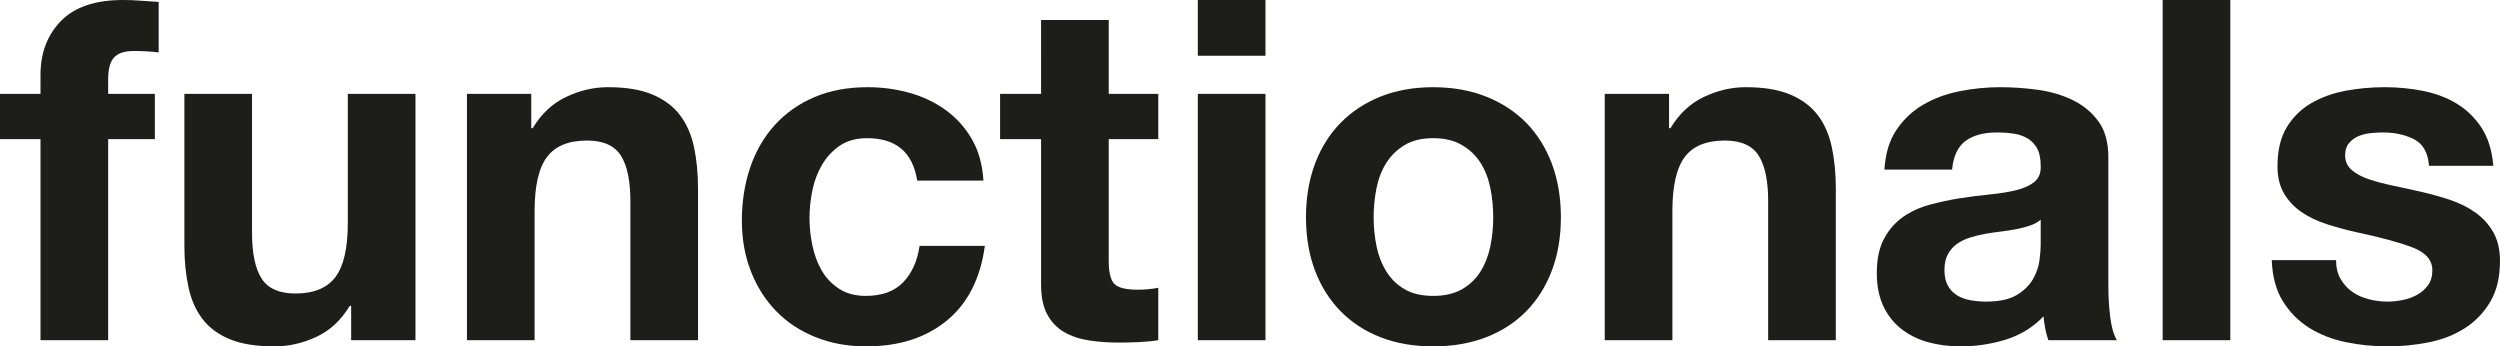 <?xml version="1.0" encoding="UTF-8"?>
<svg id="b" xmlns="http://www.w3.org/2000/svg" width="340" height="47.109" viewBox="0 0 340 47.109">
<g id="c">
<path d="m0,18.921v-6.156h5.508v-2.592c0-2.981.928-5.421,2.786-7.322S12.96,0,16.718,0c.821,0,1.641.032,2.463.097.821.065,1.62.12,2.398.162v6.869c-1.081-.13-2.203-.194-3.369-.194-1.253,0-2.149.292-2.689.875-.541.584-.81,1.566-.81,2.948v2.009h6.35v6.156h-6.35v27.346H5.508v-27.346H0Z" stroke-width="0" fill="#1d1e19"/>
<path d="m47.757,46.267v-4.666h-.194c-1.167,1.944-2.68,3.349-4.537,4.213-1.858.864-3.758,1.296-5.703,1.296-2.462,0-4.482-.324-6.059-.972s-2.818-1.565-3.726-2.754c-.907-1.188-1.545-2.634-1.911-4.341-.368-1.707-.552-3.597-.552-5.67V12.765h9.202v18.921c0,2.765.432,4.828,1.297,6.188.864,1.361,2.398,2.042,4.6,2.042,2.505,0,4.32-.745,5.443-2.236,1.123-1.49,1.685-3.942,1.685-7.354V12.765h9.202v33.502h-8.748Z" stroke-width="0" fill="#1d1e19"/>
<path d="m72.251,12.765v4.666h.194c1.167-1.944,2.679-3.359,4.537-4.245,1.857-.884,3.758-1.328,5.703-1.328,2.463,0,4.481.335,6.059,1.004,1.576.67,2.819,1.599,3.726,2.786.907,1.189,1.544,2.635,1.912,4.341.366,1.708.551,3.597.551,5.67v20.607h-9.202v-18.921c0-2.764-.433-4.828-1.297-6.188-.865-1.361-2.398-2.042-4.6-2.042-2.506,0-4.321.745-5.443,2.236-1.124,1.49-1.685,3.943-1.685,7.354v17.561h-9.202V12.765h8.748Z" stroke-width="0" fill="#1d1e19"/>
<path d="m117.934,18.792c-1.469,0-2.7.335-3.693,1.004-.994.67-1.804,1.534-2.43,2.592-.626,1.059-1.069,2.226-1.328,3.499-.259,1.275-.389,2.538-.389,3.792,0,1.209.13,2.441.389,3.693.259,1.253.68,2.387,1.263,3.402.583,1.016,1.371,1.846,2.365,2.495.993.648,2.203.972,3.629.972,2.203,0,3.899-.615,5.087-1.847,1.188-1.231,1.933-2.884,2.235-4.957h8.878c-.605,4.45-2.332,7.84-5.183,10.173s-6.502,3.499-10.952,3.499c-2.506,0-4.806-.421-6.901-1.263-2.096-.842-3.878-2.019-5.346-3.531-1.469-1.512-2.614-3.316-3.434-5.411-.822-2.095-1.231-4.395-1.231-6.901,0-2.592.377-5,1.134-7.226.755-2.224,1.868-4.147,3.337-5.767,1.468-1.619,3.262-2.884,5.379-3.791,2.116-.907,4.536-1.36,7.257-1.36,1.987,0,3.899.259,5.735.777,1.835.518,3.477,1.307,4.925,2.365,1.447,1.059,2.625,2.376,3.531,3.953.907,1.577,1.425,3.446,1.555,5.605h-9.007c-.605-3.845-2.873-5.767-6.804-5.767Z" stroke-width="0" fill="#1d1e19"/>
<path d="m157.526,12.765v6.156h-6.739v16.588c0,1.556.259,2.592.777,3.11.519.519,1.556.778,3.111.778.518,0,1.014-.022,1.49-.065.475-.043.928-.108,1.36-.194v7.128c-.777.13-1.642.216-2.591.259-.951.042-1.88.065-2.786.065-1.426,0-2.777-.097-4.051-.292s-2.397-.572-3.369-1.134c-.972-.561-1.739-1.361-2.301-2.398s-.842-2.398-.842-4.082v-19.765h-5.573v-6.156h5.573V2.722h9.202v10.044h6.739Z" stroke-width="0" fill="#1d1e19"/>
<path d="m162.903,7.581V0h9.203v7.581h-9.203Zm9.203,5.184v33.502h-9.203V12.765h9.203Z" stroke-width="0" fill="#1d1e19"/>
<path d="m178.844,22.259c.821-2.181,1.987-4.039,3.5-5.573,1.512-1.533,3.325-2.722,5.442-3.564,2.116-.842,4.493-1.263,7.129-1.263,2.634,0,5.021.421,7.16,1.263s3.962,2.031,5.476,3.564c1.512,1.534,2.678,3.392,3.499,5.573.82,2.182,1.231,4.612,1.231,7.291s-.411,5.098-1.231,7.257c-.822,2.16-1.988,4.007-3.499,5.541-1.513,1.534-3.337,2.711-5.476,3.531-2.139.82-4.526,1.231-7.16,1.231-2.635,0-5.013-.411-7.129-1.231-2.117-.821-3.931-1.997-5.442-3.531-1.513-1.533-2.68-3.38-3.5-5.541-.821-2.159-1.231-4.579-1.231-7.257s.41-5.109,1.231-7.291Zm8.359,11.211c.259,1.275.702,2.419,1.329,3.434.625,1.016,1.458,1.826,2.494,2.43,1.037.606,2.333.907,3.889.907,1.555,0,2.861-.301,3.92-.907,1.058-.605,1.9-1.414,2.527-2.43.625-1.015,1.069-2.159,1.328-3.434.259-1.274.389-2.581.389-3.92s-.13-2.657-.389-3.954c-.259-1.296-.703-2.44-1.328-3.434-.627-.993-1.469-1.803-2.527-2.43-1.059-.625-2.365-.939-3.92-.939-1.556,0-2.851.314-3.889.939-1.036.627-1.869,1.437-2.494,2.43-.627.994-1.07,2.139-1.329,3.434-.259,1.297-.389,2.615-.389,3.954s.13,2.646.389,3.92Z" stroke-width="0" fill="#1d1e19"/>
<path d="m226.991,12.765v4.666h.194c1.166-1.944,2.679-3.359,4.537-4.245,1.856-.884,3.758-1.328,5.702-1.328,2.463,0,4.482.335,6.059,1.004,1.577.67,2.819,1.599,3.727,2.786.907,1.189,1.544,2.635,1.911,4.341.367,1.708.551,3.597.551,5.67v20.607h-9.202v-18.921c0-2.764-.432-4.828-1.296-6.188-.865-1.361-2.398-2.042-4.6-2.042-2.507,0-4.321.745-5.443,2.236-1.124,1.49-1.685,3.943-1.685,7.354v17.561h-9.202V12.765h8.748Z" stroke-width="0" fill="#1d1e19"/>
<path d="m256.279,23.068c.13-2.159.669-3.953,1.62-5.378.949-1.426,2.159-2.571,3.629-3.435,1.468-.863,3.12-1.479,4.957-1.846s3.683-.551,5.541-.551c1.685,0,3.391.119,5.12.356,1.727.238,3.305.703,4.73,1.393,1.426.692,2.592,1.653,3.5,2.884.907,1.232,1.36,2.863,1.36,4.893v17.432c0,1.512.086,2.959.259,4.341.172,1.383.475,2.419.907,3.11h-9.331c-.173-.518-.313-1.047-.421-1.588-.108-.539-.185-1.09-.227-1.652-1.469,1.512-3.198,2.571-5.184,3.175-1.988.605-4.017.907-6.091.907-1.598,0-3.089-.194-4.471-.583-1.383-.389-2.592-.993-3.629-1.815-1.037-.82-1.847-1.856-2.43-3.11-.583-1.252-.875-2.742-.875-4.471,0-1.9.334-3.467,1.004-4.698.669-1.231,1.533-2.213,2.592-2.948,1.058-.733,2.268-1.285,3.629-1.652,1.36-.366,2.732-.659,4.114-.875s2.743-.389,4.083-.519c1.338-.13,2.527-.324,3.564-.583s1.857-.637,2.463-1.134c.605-.497.884-1.22.842-2.171,0-.993-.162-1.781-.486-2.365-.324-.583-.757-1.036-1.297-1.36s-1.166-.54-1.879-.648-1.48-.162-2.301-.162c-1.815,0-3.24.389-4.276,1.166-1.037.777-1.643,2.074-1.815,3.888h-9.202Zm21.254,6.805c-.389.345-.875.615-1.458.81-.584.194-1.21.356-1.88.486-.67.13-1.372.238-2.106.324-.735.087-1.469.194-2.203.324-.691.13-1.371.303-2.041.518-.67.217-1.253.508-1.75.875s-.897.832-1.198,1.393c-.303.562-.453,1.275-.453,2.139,0,.821.15,1.512.453,2.074.301.561.713,1.004,1.231,1.328s1.123.551,1.815.68c.69.13,1.404.194,2.139.194,1.814,0,3.217-.301,4.212-.907.993-.605,1.727-1.328,2.203-2.171.474-.842.767-1.695.875-2.56.107-.864.162-1.555.162-2.073v-3.434Z" stroke-width="0" fill="#1d1e19"/>
<path d="m303.323,0v46.267h-9.202V0h9.202Z" stroke-width="0" fill="#1d1e19"/>
<path d="m318.324,37.94c.409.714.939,1.297,1.587,1.75s1.394.788,2.236,1.004c.842.217,1.718.324,2.625.324.648,0,1.328-.075,2.041-.227.714-.151,1.361-.389,1.944-.713s1.069-.756,1.459-1.296c.389-.54.583-1.221.583-2.042,0-1.382-.919-2.419-2.754-3.11-1.836-.691-4.396-1.382-7.679-2.074-1.339-.301-2.646-.658-3.92-1.069-1.275-.41-2.409-.95-3.402-1.62-.994-.669-1.793-1.512-2.398-2.527-.606-1.014-.907-2.256-.907-3.726,0-2.159.421-3.93,1.263-5.314.843-1.382,1.954-2.472,3.337-3.272,1.382-.799,2.938-1.36,4.666-1.684,1.727-.324,3.499-.486,5.314-.486,1.814,0,3.574.173,5.28.518,1.707.346,3.229.929,4.569,1.749,1.339.822,2.451,1.912,3.337,3.273.885,1.36,1.414,3.078,1.588,5.151h-8.748c-.13-1.771-.8-2.969-2.009-3.596-1.21-.625-2.635-.939-4.276-.939-.519,0-1.081.032-1.685.097-.606.065-1.156.205-1.653.421-.497.217-.918.529-1.263.939-.346.411-.518.962-.518,1.653,0,.821.301,1.49.907,2.008.605.519,1.394.94,2.365,1.264s2.084.615,3.337.875c1.252.259,2.527.541,3.823.842,1.339.303,2.646.67,3.921,1.102,1.273.432,2.408,1.004,3.402,1.717.993.714,1.792,1.599,2.398,2.657.604,1.059.907,2.365.907,3.92,0,2.203-.444,4.051-1.329,5.541-.885,1.491-2.041,2.689-3.467,3.596-1.425.908-3.056,1.546-4.892,1.912-1.837.367-3.705.551-5.605.551-1.944,0-3.846-.194-5.703-.583-1.858-.389-3.511-1.036-4.958-1.944-1.448-.907-2.635-2.105-3.564-3.596-.929-1.49-1.437-3.358-1.522-5.605h8.747c0,.994.205,1.847.616,2.56Z" stroke-width="0" fill="#1d1e19"/>
</g>
</svg>